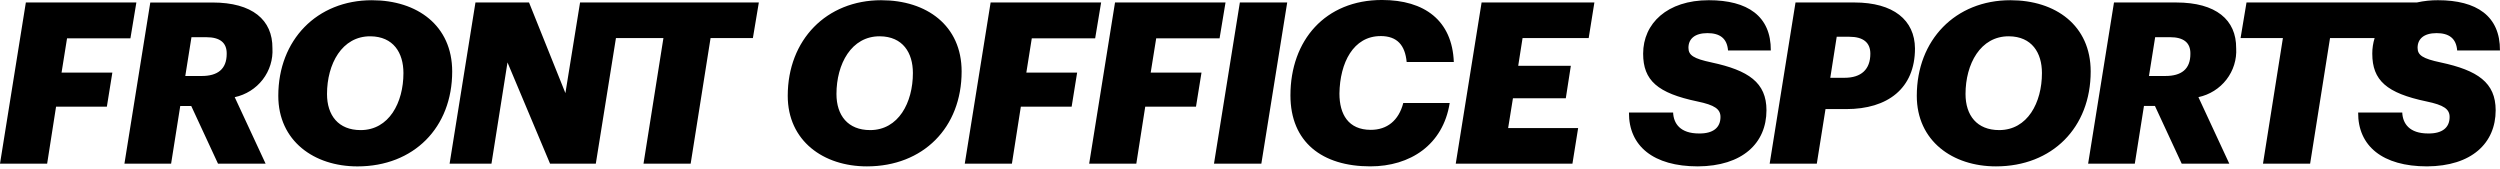 <svg width="296" height="20" viewBox="0 0 296 20" fill="none" xmlns="http://www.w3.org/2000/svg">
<g clip-path="url(#clip0_2207_2498)">
<path d="M7.938 4.538H15.442L16.146 0.294H3.061L0 19.378H5.582L6.638 12.627H12.653L13.302 8.597H7.288L7.938 4.538ZM32.256 5.713C32.284 2.349 29.872 0.297 25.158 0.297H17.794L14.732 19.38H20.259L21.342 12.547H22.643L25.813 19.38H31.448L27.79 11.505C29.112 11.221 30.288 10.482 31.107 9.421C31.925 8.359 32.334 7.044 32.256 5.713ZM23.884 8.997H21.938L22.669 4.405H24.43C26.029 4.405 26.868 5.047 26.841 6.38C26.838 8.195 25.755 8.997 23.884 8.997ZM44.029 0.027C37.527 0.027 32.95 4.725 32.95 11.345C32.95 16.684 37.178 19.701 42.324 19.701C48.988 19.701 53.54 15.109 53.54 8.462C53.539 3.017 49.394 0.027 44.03 0.027H44.029ZM42.701 15.403C40.073 15.403 38.718 13.668 38.718 11.132C38.718 7.582 40.48 4.271 43.866 4.298C46.573 4.325 47.767 6.247 47.767 8.649C47.769 12.146 46.062 15.403 42.703 15.403H42.701ZM66.944 11.025L62.637 0.293H56.294L53.233 19.377H58.19L60.087 7.392L65.126 19.377H70.544L72.928 4.508H78.549L76.192 19.377H81.774L84.131 4.508H89.142L89.847 0.29H68.68L66.944 11.025ZM104.347 0.025C97.845 0.025 93.268 4.723 93.268 11.343C93.268 16.683 97.496 19.699 102.641 19.699C109.305 19.699 113.857 15.107 113.857 8.461C113.858 3.017 109.713 0.027 104.348 0.027L104.347 0.025ZM103.02 15.402C100.391 15.402 99.037 13.666 99.037 11.13C99.037 7.58 100.798 4.269 104.185 4.297C106.892 4.323 108.087 6.245 108.087 8.647C108.087 12.146 106.381 15.403 103.022 15.403L103.02 15.402ZM122.164 4.537H129.668L130.373 0.292H117.29L114.229 19.376H119.811L120.868 12.626H126.883L127.533 8.595H121.518L122.164 4.537ZM136.894 4.537H144.397L145.102 0.292H132.019L128.958 19.376H134.54L135.596 12.626H141.606L142.257 8.595H136.243L136.894 4.537ZM143.736 19.378H149.343L152.405 0.295H146.799L143.736 19.378ZM163.461 4.269C165.439 4.269 166.36 5.364 166.55 7.339H172.132C171.942 2.427 168.664 -0.002 163.625 -0.002C156.906 -0.002 152.788 4.776 152.788 11.29C152.788 16.815 156.527 19.698 162.244 19.698C166.958 19.698 170.859 17.163 171.644 12.198H166.147C165.605 14.282 164.224 15.374 162.3 15.374C159.645 15.374 158.589 13.533 158.589 11.076C158.642 7.422 160.24 4.272 163.463 4.272L163.461 4.269ZM172.361 19.378H186.176L186.852 15.162H178.564L179.132 11.637H185.391L185.987 7.793H179.756L180.271 4.51H188.1L188.776 0.292H175.421L172.361 19.378ZM202.648 7.393C200.508 6.939 199.912 6.539 199.912 5.657C199.912 4.617 200.643 3.922 202.16 3.922C203.623 3.922 204.489 4.536 204.599 5.977H209.664C209.691 1.894 206.901 0.025 202.323 0.025C197.392 0.025 194.548 2.775 194.548 6.352C194.548 9.528 196.254 11.023 200.969 12.011C203.028 12.438 203.705 12.919 203.705 13.853C203.705 15.107 202.838 15.828 201.158 15.803C198.937 15.803 198.152 14.628 198.097 13.32H192.868C192.841 17.297 195.767 19.699 201.022 19.699C206.305 19.672 209.15 16.949 209.15 13.053C209.152 9.772 207.011 8.328 202.65 7.395L202.648 7.393ZM219.552 0.293H212.589L209.528 19.377H215.11L216.14 12.916H218.605C223.483 12.916 226.733 10.487 226.733 5.735C226.706 2.377 224.187 0.293 219.554 0.293H219.552ZM218.386 9.21H216.706L217.467 4.352H218.957C220.61 4.352 221.449 5.045 221.449 6.352C221.45 8.222 220.367 9.21 218.389 9.21H218.386ZM238.027 0.026C231.526 0.026 226.948 4.723 226.948 11.343C226.948 16.683 231.177 19.699 236.322 19.699C242.986 19.699 247.537 15.107 247.537 8.461C247.539 3.016 243.394 0.026 238.03 0.026H238.027ZM236.7 15.402C234.073 15.402 232.718 13.666 232.718 11.13C232.718 7.58 234.479 4.269 237.865 4.297C240.571 4.323 241.766 6.245 241.766 8.647C241.769 12.145 240.062 15.402 236.703 15.402L236.7 15.402ZM264.762 5.711C264.79 2.347 262.378 0.294 257.665 0.294H250.296L247.234 19.378H252.761L253.845 12.544H255.145L258.314 19.378H263.949L260.292 11.502C261.616 11.22 262.793 10.482 263.613 9.42C264.433 8.359 264.841 7.044 264.764 5.712L264.762 5.711ZM256.389 8.995H254.439L255.171 4.403H256.931C258.53 4.403 259.37 5.045 259.342 6.378C259.347 8.195 258.263 8.996 256.393 8.996L256.389 8.995ZM288.979 7.393C286.838 6.939 286.242 6.539 286.242 5.657C286.242 4.617 286.974 3.922 288.491 3.922C289.953 3.922 290.82 4.536 290.929 5.977H295.995C296.022 1.894 293.231 0.025 288.653 0.025C287.815 0.02 286.979 0.11 286.161 0.292H265.987L265.283 4.51H270.295L267.938 19.378H273.519L275.875 4.51H281.154C280.969 5.107 280.876 5.728 280.878 6.352C280.878 9.528 282.584 11.023 287.298 12.011C289.358 12.438 290.034 12.919 290.034 13.853C290.034 15.107 289.167 15.828 287.488 15.803C285.267 15.803 284.481 14.628 284.427 13.32H279.204C279.177 17.297 282.103 19.699 287.358 19.699C292.642 19.672 295.487 16.949 295.487 13.053C295.485 9.771 293.344 8.327 288.983 7.394L288.979 7.393Z" fill="black"/>
</g>
<defs>
<clipPath id="clip0_2207_2498">
<rect width="296" height="20" fill="white"/>
</clipPath>
</defs>
</svg>
